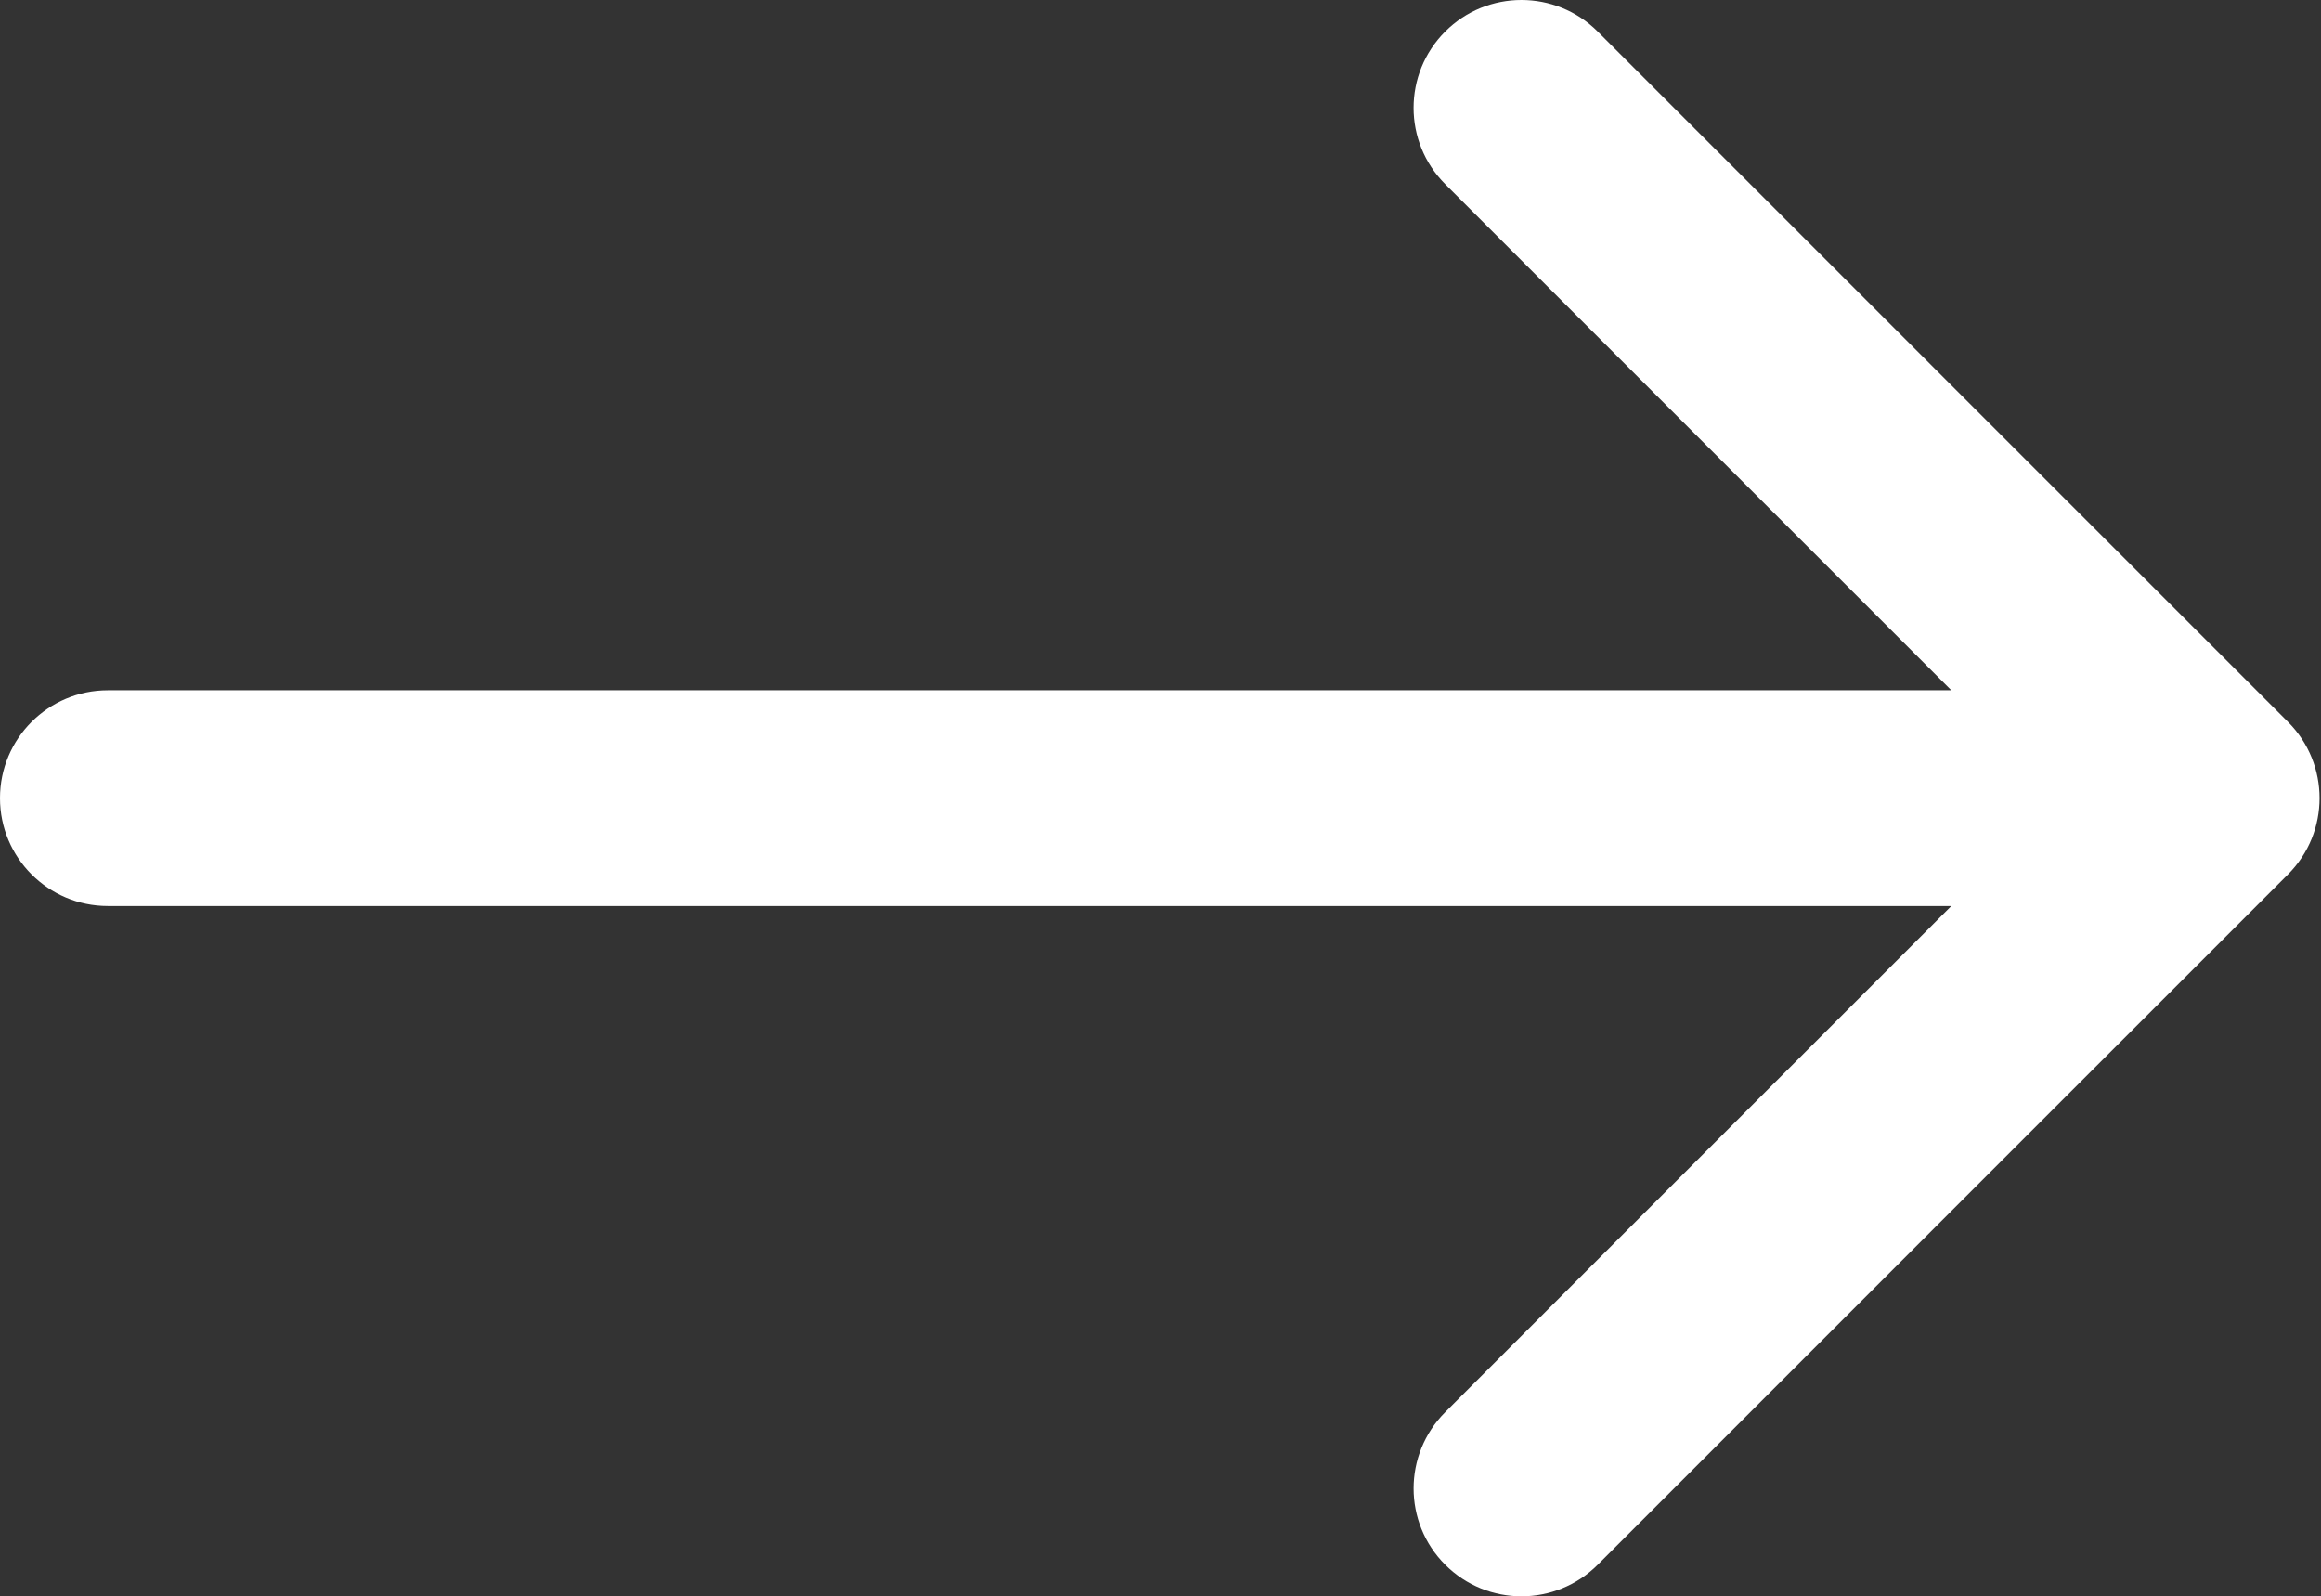 <svg width="269" height="185" viewBox="0 0 269 185" fill="none" xmlns="http://www.w3.org/2000/svg">
<rect x="0" y="0" width="269" height="185" fill="#333333" stroke="none"/>
<path d="M265.171 83.661L185.171 3.661C180.29 -1.22 172.374 -1.22 167.493 3.661C162.611 8.543 162.611 16.457 167.493 21.339L226.154 80H12.5C5.597 80 0 85.597 0 92.5C0 99.402 5.597 105 12.5 105H226.154L167.495 163.661C162.613 168.543 162.613 176.457 167.495 181.339C169.935 183.778 173.135 185 176.334 185C179.533 185 182.732 183.778 185.173 181.339L265.171 101.339C270.053 96.457 270.053 88.543 265.171 83.661Z" fill="white"/>
</svg>
